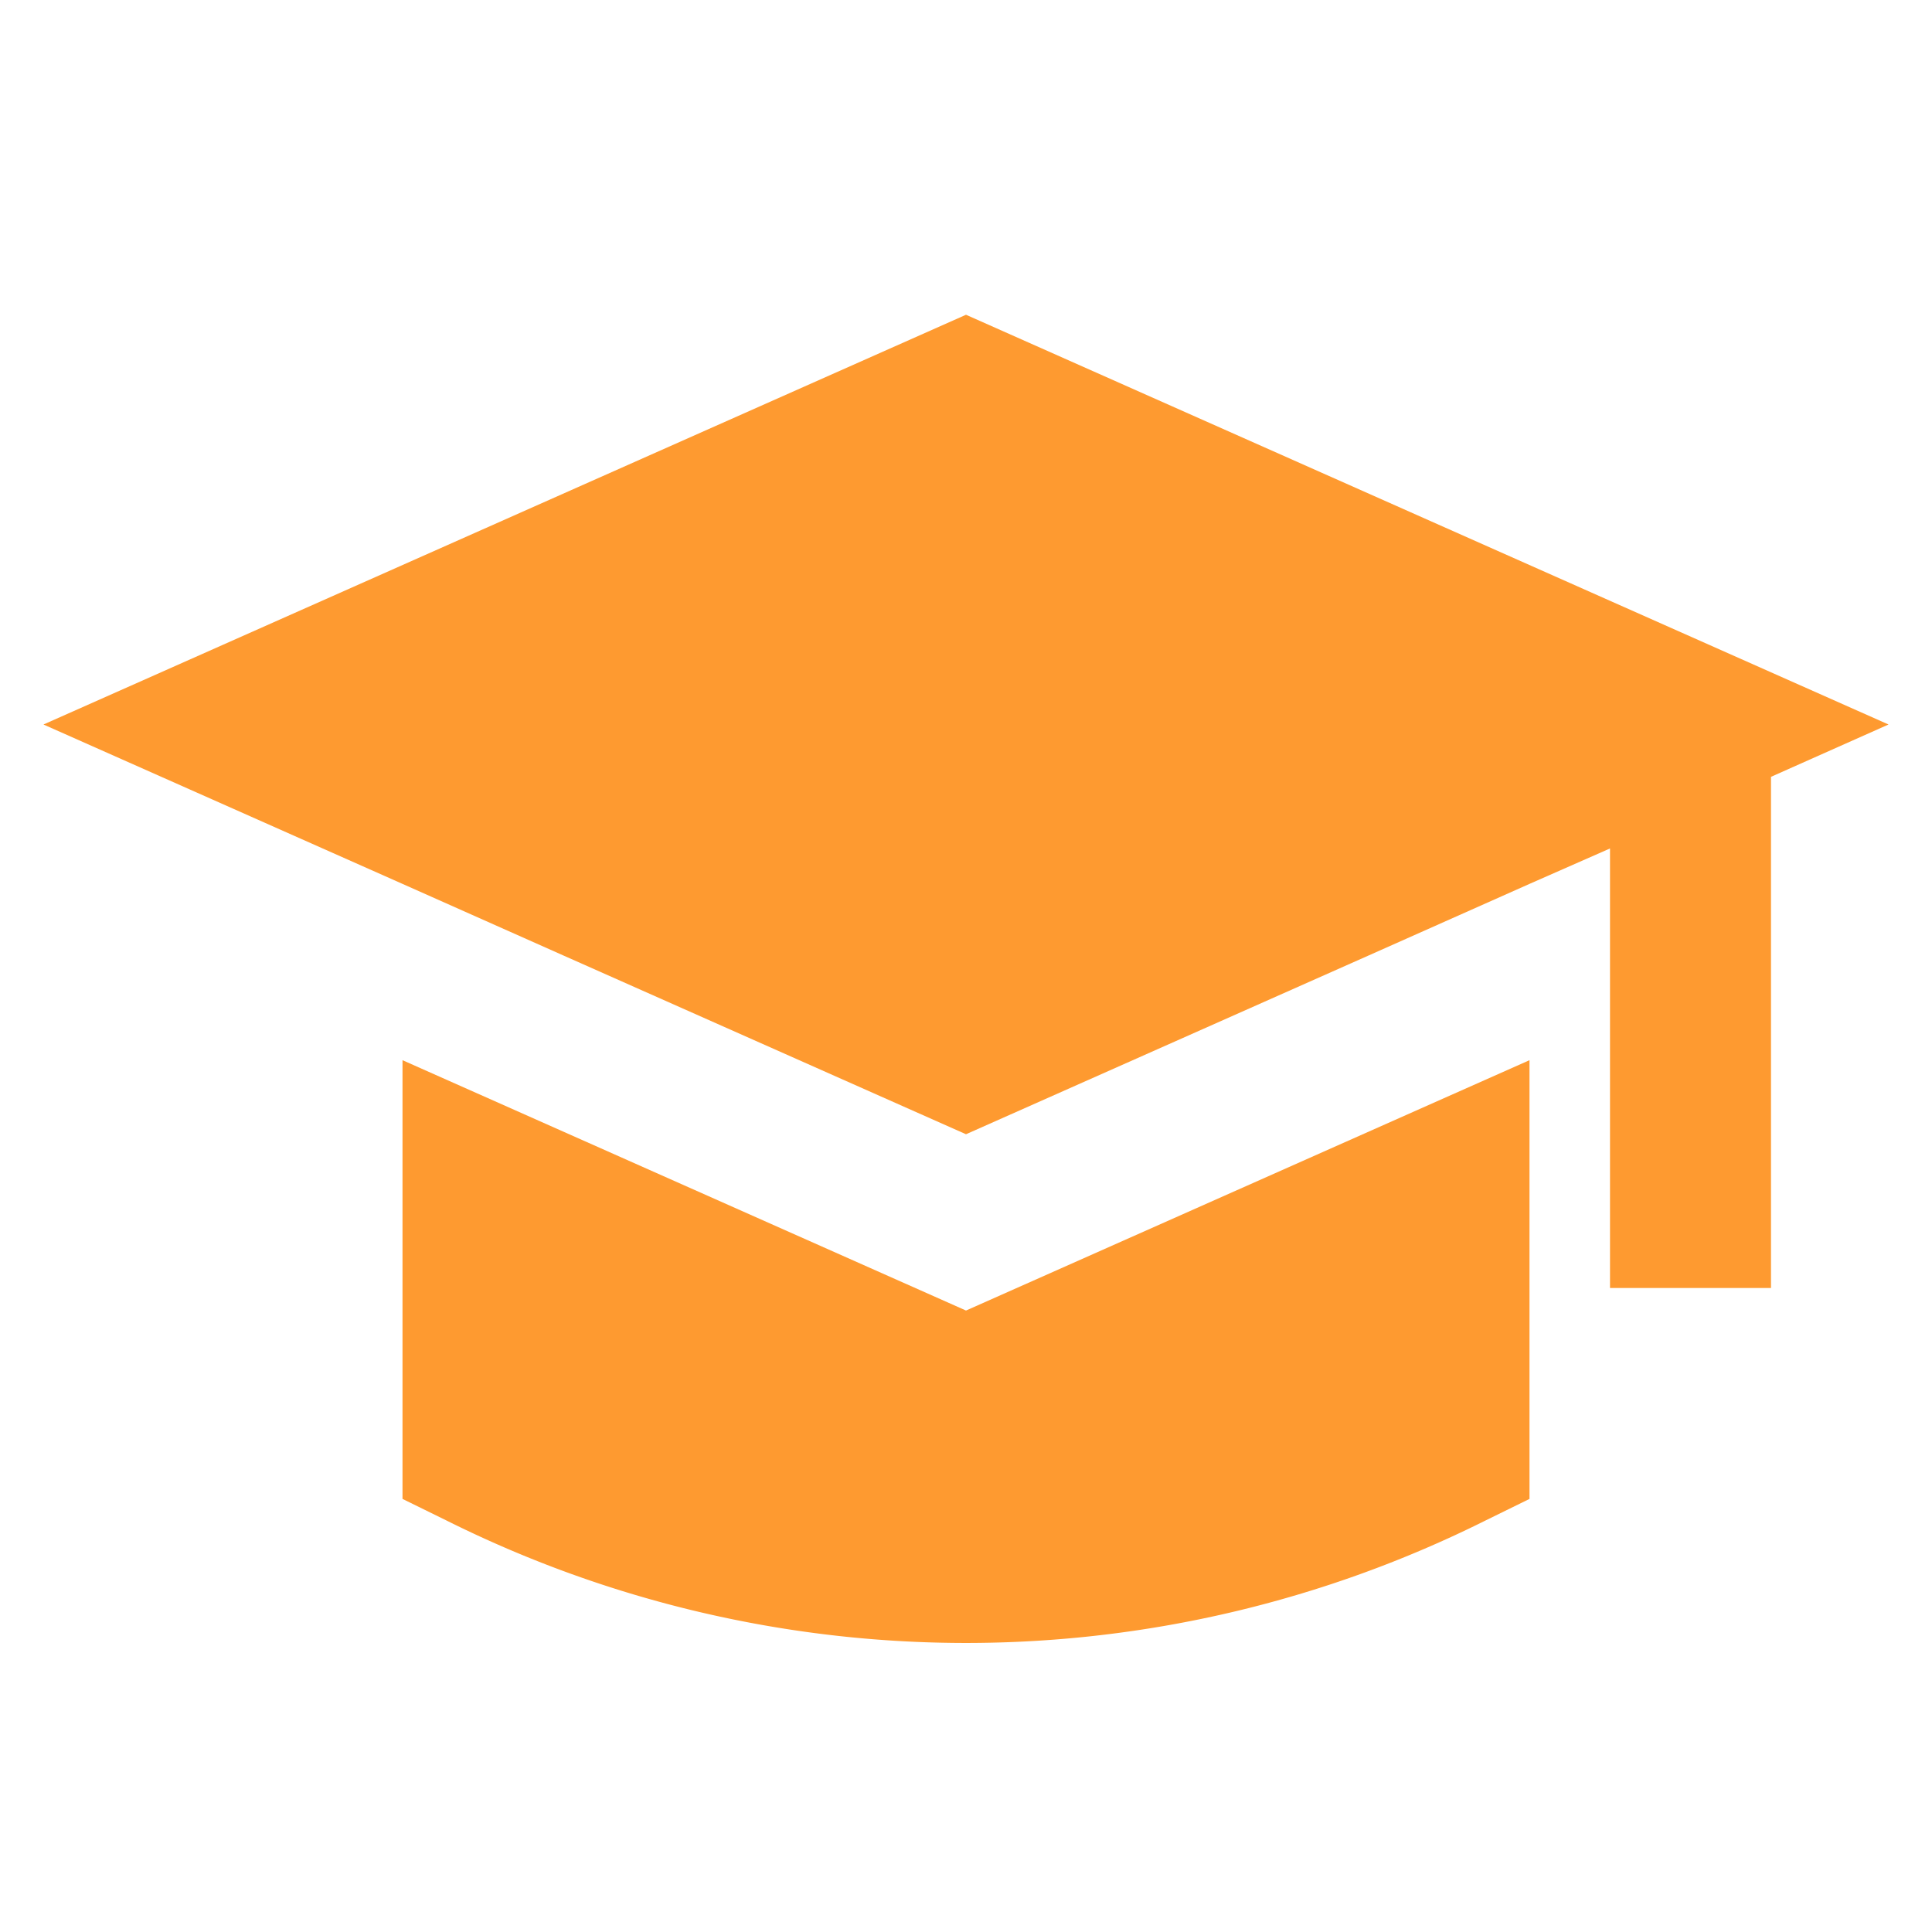 <svg viewBox="0 0 24 24" xmlns="http://www.w3.org/2000/svg"><title></title><g data-name="Layer 2" id="Layer_2"><polygon points="0.54 9 5 10.98 7 11.87 12 14.09 17 11.87 19 10.98 20 10.54 20 16 22 16 22 9.65 23.46 9 12 3.91 0.54 9" fill="#fe9a30" opacity="1" original-fill="#20b99d"></polygon><path d="M18.45,18.89l.55-.27V13.17l-7,3.11L5,13.17v5.45l.55.27a14.45,14.45,0,0,0,12.9,0Z" fill="#fe9a30" opacity="1" original-fill="#20b99d"></path></g></svg>